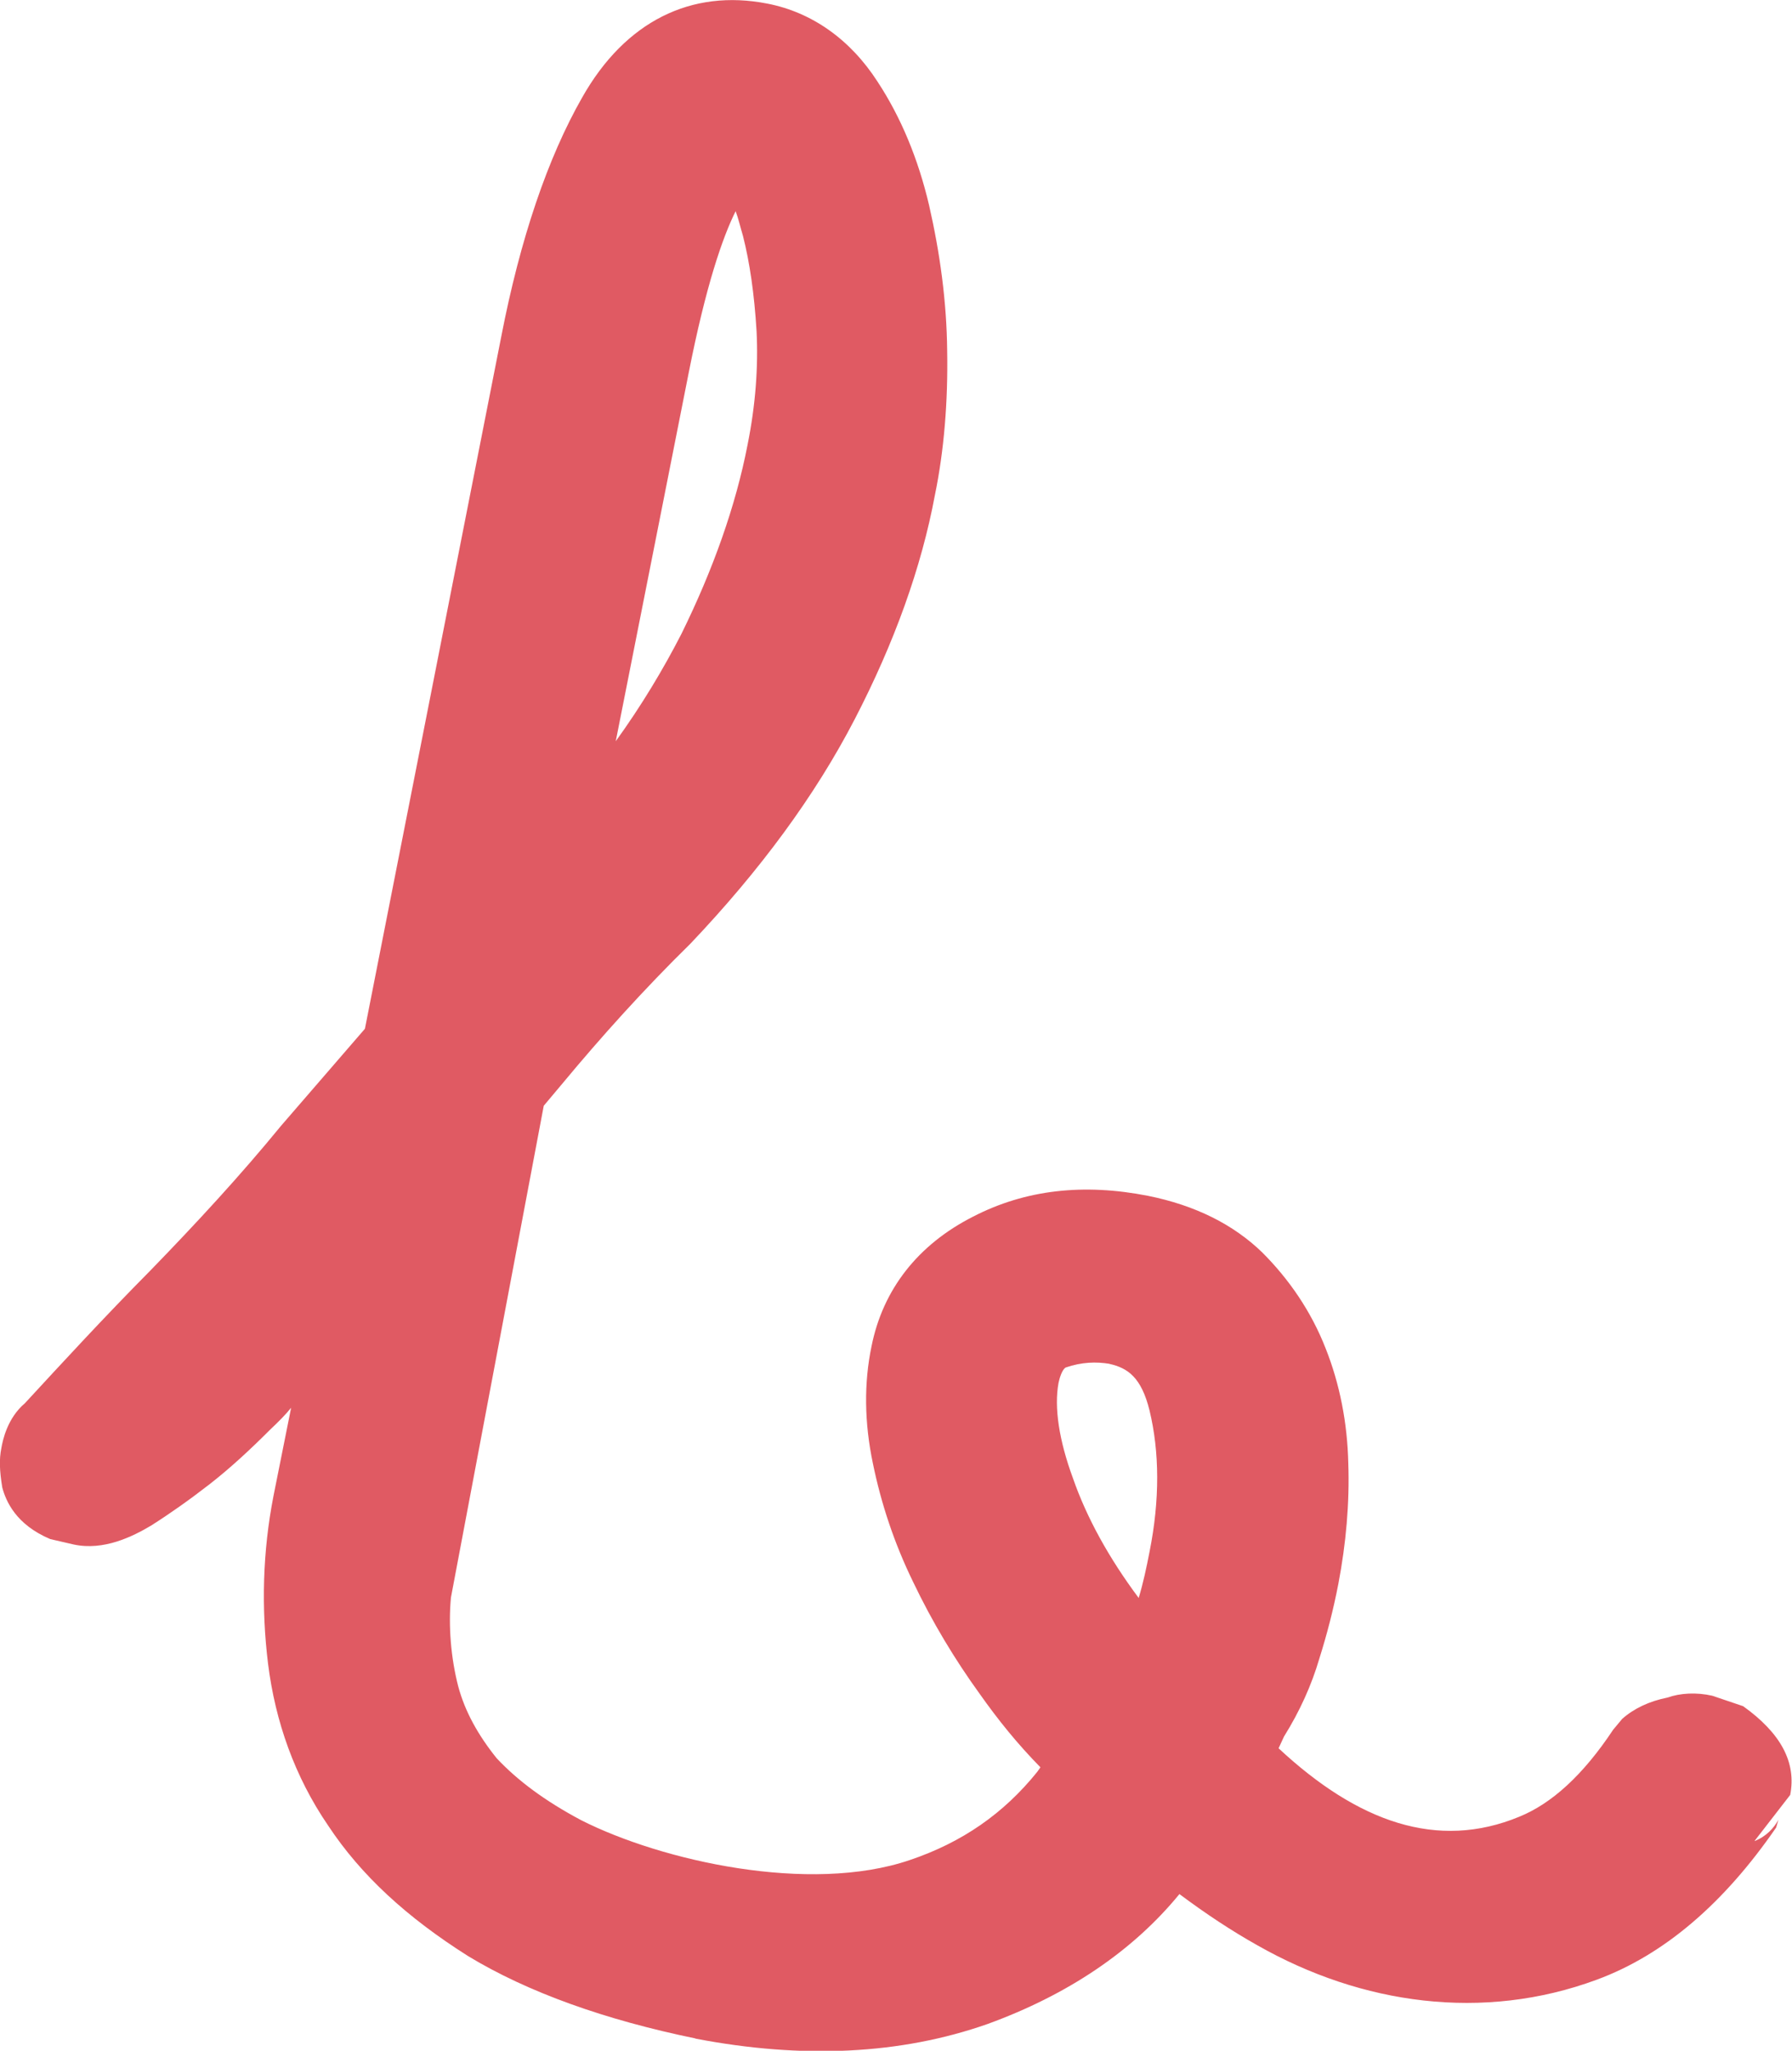 <?xml version="1.0" encoding="UTF-8"?>
<svg id="_レイヤー_2" data-name="レイヤー 2" xmlns="http://www.w3.org/2000/svg" viewBox="0 0 39.58 45.29">
  <defs>
    <style>
      .cls-1 {
        fill: #e05a63;
      }
    </style>
  </defs>
  <g id="_装飾" data-name="装飾">
    <g>
      <path class="cls-1" d="M10.97,42.15c-1.2-.73-2.11-1.57-2.72-2.52-.64-.93-1.01-1.96-1.15-3.04-.14-1.1-.09-2.23.12-3.32l1.28-6.55-2.55,3.01c-.21.29-.51.6-.88.99-.38.39-.79.75-1.2,1.08-.41.34-.81.62-1.2.85-.37.21-.65.31-.84.28l-.3-.05c-.18-.08-.28-.17-.32-.3,0-.13-.03-.25,0-.36.04-.19.1-.3.15-.34.86-.91,1.79-1.9,2.83-2.96,1.05-1.08,2.02-2.13,2.93-3.25l2.07-2.4,3.06-15.58c.41-2.06.96-3.71,1.65-4.92.69-1.22,1.62-1.71,2.81-1.47.66.12,1.22.51,1.65,1.19.4.65.74,1.46.96,2.36.22.92.34,1.91.36,2.94.03,1.04-.05,2.02-.23,2.94-.3,1.5-.85,3.05-1.67,4.64-.82,1.59-1.95,3.13-3.41,4.65-1.06,1.06-2.04,2.13-2.89,3.17l-.6.73-1.91,9.72-.22,1.5c-.06.87,0,1.67.19,2.43.21.76.58,1.45,1.12,2.07.53.61,1.26,1.18,2.21,1.66.94.48,2.12.86,3.59,1.15,1.7.33,3.24.27,4.61-.2,1.39-.46,2.5-1.24,3.39-2.34l.71-.93-.18-.22c-.64-.61-1.23-1.28-1.78-2.02-.52-.74-.97-1.51-1.35-2.29-.39-.78-.65-1.58-.79-2.34-.17-.75-.17-1.47-.05-2.12.17-.89.72-1.57,1.62-2.03.88-.44,1.93-.56,3.08-.33.79.15,1.41.47,1.9.94.48.46.86,1.03,1.11,1.68.25.65.39,1.36.4,2.15.05.78-.03,1.56-.19,2.37-.11.53-.22,1.04-.37,1.55-.15.48-.38.96-.67,1.42l-.52,1.12.24.3c1.35,1.34,2.71,2.15,4.07,2.42.96.19,1.94.08,2.9-.28.95-.4,1.83-1.2,2.63-2.38.12-.1.28-.17.46-.2.16-.06.34-.06.49-.04l.22.03c.4.3.57.53.54.72-.02.07-.04.12-.06.14-.05,0-.06.07-.07.13-.99,1.48-2.12,2.45-3.38,2.92-1.24.47-2.5.58-3.75.33-.94-.18-1.84-.52-2.69-1.03-.86-.46-1.68-1.06-2.47-1.72l-.05-.07-.5.68c-.96,1.23-2.27,2.14-3.96,2.79-1.68.58-3.64.67-5.8.24-1.92-.38-3.45-.92-4.64-1.65ZM12.97,19.1c1.36-1.53,2.42-3.06,3.18-4.57.74-1.52,1.26-3.02,1.55-4.46.2-1,.28-1.95.22-2.82-.05-.9-.15-1.69-.34-2.36-.18-.66-.37-1.2-.59-1.6-.22-.4-.41-.61-.54-.65-.08-.22-.38.09-.95.91-.56.78-1.06,2.28-1.49,4.46l-2.45,12.48,1.41-1.39ZM25.77,37.21c.2-.52.37-.97.5-1.4.13-.41.23-.86.32-1.3.26-1.34.26-2.55,0-3.63-.26-1.1-.89-1.74-1.85-1.93-.48-.09-.99-.06-1.54.09-.53.16-.87.58-1.01,1.27-.15.76-.02,1.71.37,2.78.38,1.1,1.05,2.23,1.97,3.42l.92,1.07.3-.36Z"/>
      <path class="cls-1" d="M15.37,45.02c-2-.41-3.71-1.02-5.03-1.82-1.36-.86-2.37-1.79-3.09-2.88-.74-1.08-1.17-2.3-1.33-3.58-.15-1.23-.12-2.47.12-3.7l.39-1.95c-.12.15-.29.32-.46.48-.44.44-.87.84-1.33,1.2-.45.35-.89.66-1.3.92-.42.25-1.05.56-1.71.42l-.52-.12c-.76-.32-.98-.84-1.06-1.14-.06-.37-.07-.62-.02-.87.03-.17.13-.66.52-.99.84-.91,1.74-1.89,2.78-2.94,1.01-1.04,1.98-2.09,2.88-3.19l1.85-2.14,3.01-15.28c.42-2.17,1.03-3.96,1.79-5.29C13.81.47,15.27-.25,16.95.08c.98.19,1.83.79,2.43,1.72.52.79.9,1.71,1.14,2.73.24,1.05.39,2.13.4,3.22.02,1.12-.07,2.21-.27,3.18-.3,1.61-.9,3.27-1.77,4.95-.88,1.7-2.1,3.35-3.63,4.96-1.04,1.02-1.99,2.08-2.82,3.08l-.42.5-2.05,10.86c-.06.63,0,1.34.16,1.96.15.56.44,1.08.85,1.59.46.49,1.06.94,1.87,1.37,1.78.9,5.04,1.63,7.25.88,1.16-.39,2.08-1.03,2.82-1.95l.07-.1c-.51-.52-.93-1.04-1.34-1.62-.55-.76-1.05-1.59-1.47-2.47-.42-.86-.71-1.74-.89-2.62-.19-.9-.2-1.78-.03-2.59.25-1.25,1.02-2.24,2.24-2.86,1.16-.6,2.45-.74,3.87-.46,1.04.21,1.88.63,2.52,1.25.59.59,1.08,1.3,1.4,2.12.31.78.48,1.64.5,2.54.03.87-.05,1.77-.22,2.66-.11.57-.25,1.11-.42,1.65-.17.58-.43,1.16-.78,1.72l-.12.26c1.75,1.63,3.51,2.26,5.32,1.51.71-.29,1.4-.91,2.07-1.92l.2-.24c.26-.23.6-.39,1-.47.28-.1.64-.12.99-.04l.68.23c.84.6,1.18,1.25,1.04,1.96l-.79,1.02c.26-.1.43-.29.53-.47l-.05.17c-1.15,1.67-2.47,2.81-3.96,3.36-2.51.93-5.2.55-7.5-.76-.57-.32-1.13-.69-1.72-1.13-1.04,1.27-2.48,2.23-4.24,2.87-1.91.67-4.07.78-6.46.32ZM24.51,30.12c-.3-.05-.62-.04-.97.08-.08.04-.14.24-.16.34-.1.54.01,1.27.32,2.11.3.86.78,1.74,1.45,2.64.1-.33.17-.66.24-1.02.23-1.15.22-2.21,0-3.12-.18-.73-.48-.94-.89-1.03ZM16.25,4.66c-.29.58-.66,1.65-1.04,3.58l-1.61,8.13c.57-.79,1.05-1.59,1.45-2.37.7-1.42,1.2-2.83,1.46-4.17.18-.89.24-1.74.2-2.52-.05-.82-.15-1.51-.3-2.1-.06-.2-.1-.38-.16-.54Z"/>
    </g>
  </g>
</svg>